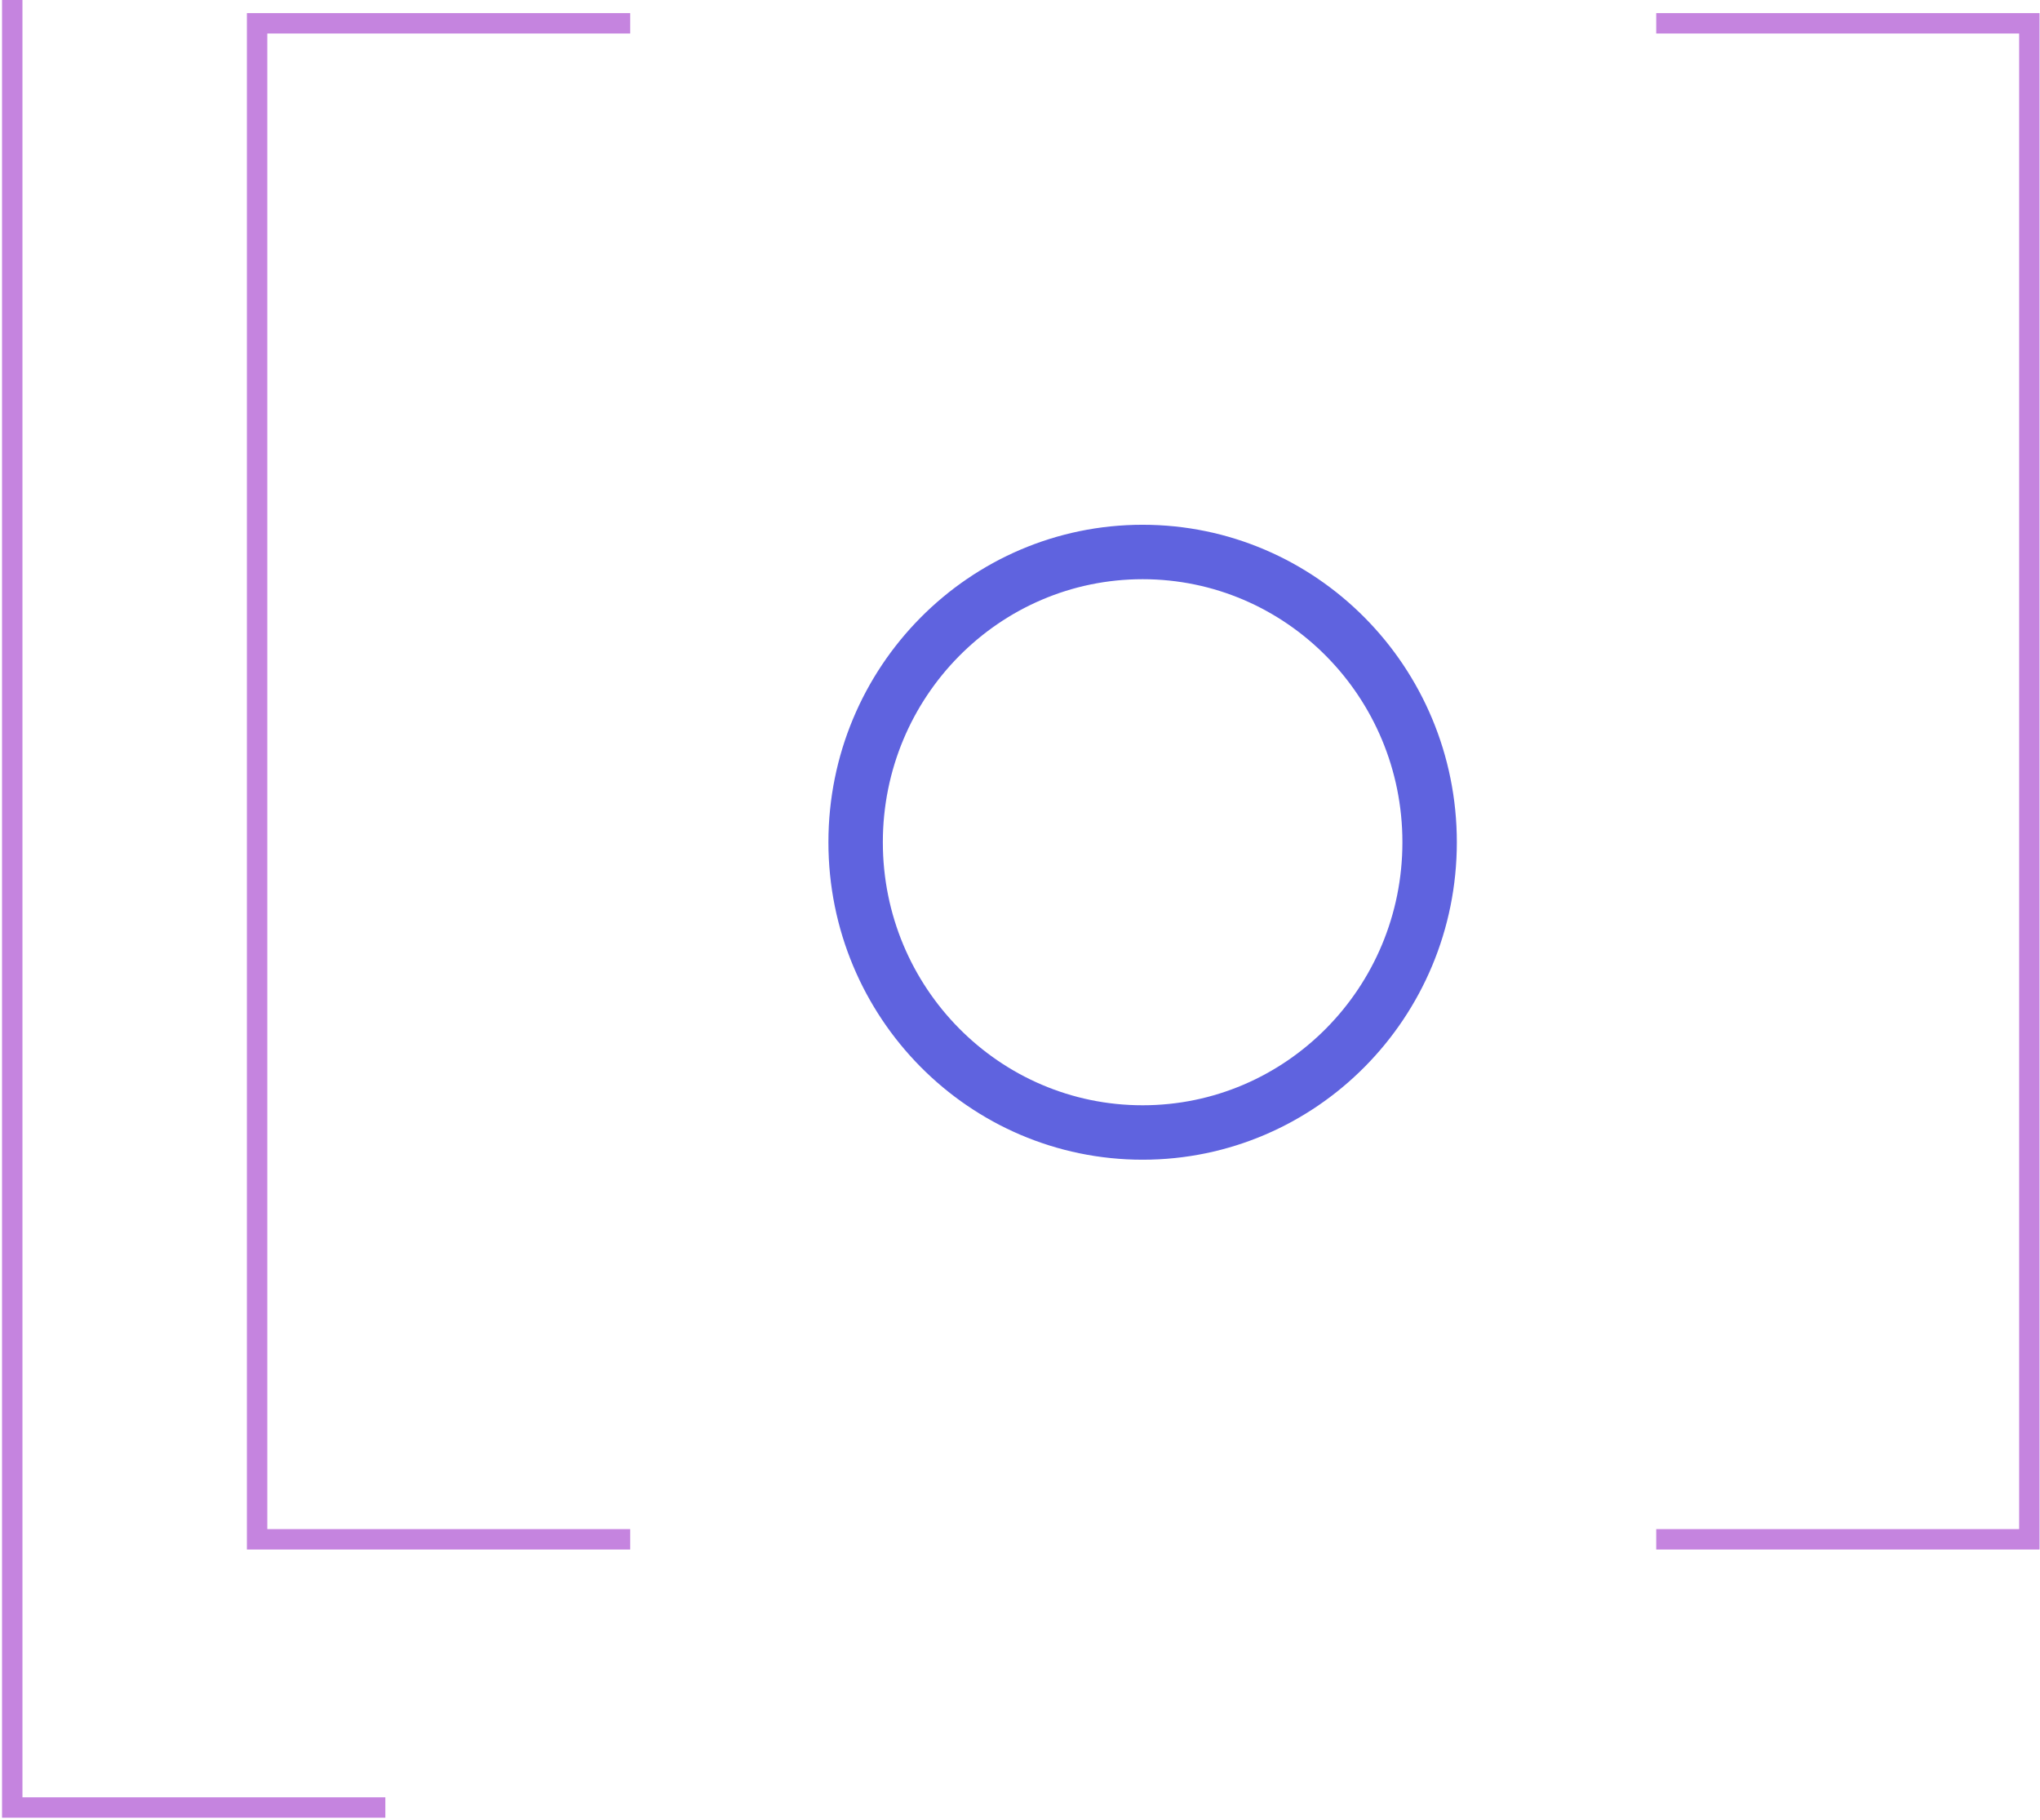 <svg width="333" height="297" viewBox="0 0 333 297" fill="none" xmlns="http://www.w3.org/2000/svg">
<path d="M233.365 137.459C233.365 163.664 212.348 184.83 186.517 184.83C160.686 184.83 139.669 163.664 139.669 137.459C139.669 111.254 160.686 90.088 186.517 90.088C212.348 90.088 233.365 111.254 233.365 137.459Z" stroke="#5F63DF" stroke-width="8.885"/>
<path d="M102.871 3.806L41.968 3.806L41.968 251.226L102.871 251.226" stroke="#C584DF" stroke-width="3.33"/>
<path d="M62.902 295L1.999 295L1.999 2.66216e-06" stroke="#C584DF" stroke-width="3.33"/>
<path d="M270.355 251.226L331.259 251.226L331.259 3.806L270.355 3.806" stroke="#C584DF" stroke-width="3.33"/>
</svg>
